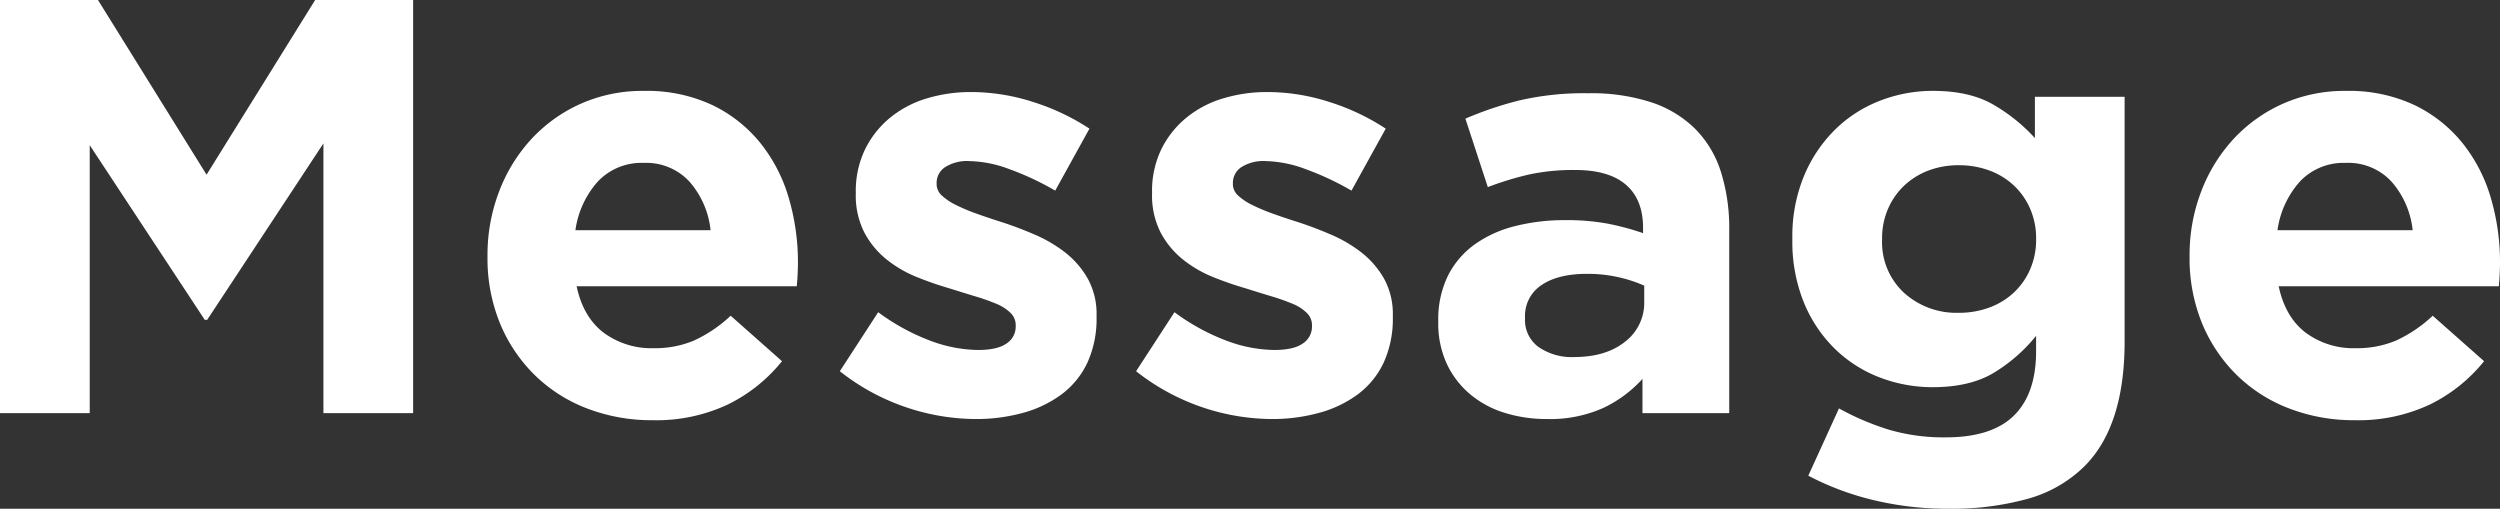 <svg xmlns="http://www.w3.org/2000/svg" width="576.096" height="117.232" viewBox="0 0 576.096 117.232">
  <rect x="0" y="0" width="576.096" height="117.232" fill="#333333" stroke="none"/>
  <path id="txt_message" d="M11.424-95.2H34L59.024-54.944,84.048-95.2h22.576V0H85.952V-62.152L59.16-21.488h-.544L32.1-61.744V0H11.424ZM175.168-42.16a20.131,20.131,0,0,0-4.9-11.22A13.552,13.552,0,0,0,159.8-57.664a13.88,13.88,0,0,0-10.54,4.216,21.152,21.152,0,0,0-5.236,11.288ZM161.84,1.632a41.528,41.528,0,0,1-15.164-2.72,35.1,35.1,0,0,1-12.1-7.752,35.859,35.859,0,0,1-7.956-11.9,39.488,39.488,0,0,1-2.856-15.3v-.272A40.773,40.773,0,0,1,126.412-51a37.349,37.349,0,0,1,7.412-12.1,34.8,34.8,0,0,1,11.356-8.16,34.984,34.984,0,0,1,14.62-2.992,35.508,35.508,0,0,1,15.776,3.264A32.082,32.082,0,0,1,186.66-62.22a36.481,36.481,0,0,1,6.528,12.648A52.319,52.319,0,0,1,195.3-34.68q0,1.224-.068,2.584t-.2,2.856H144.3q1.5,7.072,6.188,10.676a18.523,18.523,0,0,0,11.628,3.6,23.047,23.047,0,0,0,9.248-1.768,31.5,31.5,0,0,0,8.432-5.712l11.832,10.472a36.7,36.7,0,0,1-12.512,10A38.789,38.789,0,0,1,161.84,1.632Zm74.392-.272a50.7,50.7,0,0,1-15.844-2.652,50.937,50.937,0,0,1-15.436-8.364l8.84-13.6a49.278,49.278,0,0,0,11.9,6.528,32.206,32.206,0,0,0,11.084,2.176q4.488,0,6.6-1.5a4.62,4.62,0,0,0,2.108-3.944v-.272a3.914,3.914,0,0,0-1.224-2.856,10.272,10.272,0,0,0-3.332-2.108,48.881,48.881,0,0,0-4.828-1.7q-2.72-.816-5.712-1.768a77.272,77.272,0,0,1-7.684-2.652,27.543,27.543,0,0,1-7-4.08,19.959,19.959,0,0,1-5.1-6.188,18.763,18.763,0,0,1-1.972-8.976v-.272a22.058,22.058,0,0,1,2.108-9.86A21.914,21.914,0,0,1,216.444-68a24.293,24.293,0,0,1,8.432-4.488,34.98,34.98,0,0,1,10.4-1.5,46.771,46.771,0,0,1,14.076,2.244,52.086,52.086,0,0,1,13.124,6.188l-7.888,14.28a65.072,65.072,0,0,0-10.608-4.964,27.728,27.728,0,0,0-9.112-1.836,9.47,9.47,0,0,0-5.712,1.428,4.338,4.338,0,0,0-1.9,3.6v.272a3.555,3.555,0,0,0,1.224,2.652,13.59,13.59,0,0,0,3.264,2.176,43.118,43.118,0,0,0,4.692,1.972q2.652.952,5.644,1.9,3.808,1.224,7.752,2.924a31.886,31.886,0,0,1,7.072,4.148,20.561,20.561,0,0,1,5.168,5.984,16.881,16.881,0,0,1,2.04,8.568v.272A24.286,24.286,0,0,1,262-11.628a19.358,19.358,0,0,1-5.916,7.276A26.663,26.663,0,0,1,247.18-.068,40.454,40.454,0,0,1,236.232,1.36Zm68.272,0A50.7,50.7,0,0,1,288.66-1.292a50.937,50.937,0,0,1-15.436-8.364l8.84-13.6a49.277,49.277,0,0,0,11.9,6.528,32.206,32.206,0,0,0,11.084,2.176q4.488,0,6.6-1.5a4.62,4.62,0,0,0,2.108-3.944v-.272a3.914,3.914,0,0,0-1.224-2.856,10.272,10.272,0,0,0-3.332-2.108,48.882,48.882,0,0,0-4.828-1.7q-2.72-.816-5.712-1.768a77.273,77.273,0,0,1-7.684-2.652,27.543,27.543,0,0,1-7-4.08,19.959,19.959,0,0,1-5.1-6.188,18.763,18.763,0,0,1-1.972-8.976v-.272A22.058,22.058,0,0,1,279-60.724,21.914,21.914,0,0,1,284.716-68a24.293,24.293,0,0,1,8.432-4.488,34.98,34.98,0,0,1,10.4-1.5,46.771,46.771,0,0,1,14.076,2.244,52.086,52.086,0,0,1,13.124,6.188l-7.888,14.28a65.072,65.072,0,0,0-10.608-4.964,27.728,27.728,0,0,0-9.112-1.836,9.47,9.47,0,0,0-5.712,1.428,4.338,4.338,0,0,0-1.9,3.6v.272a3.555,3.555,0,0,0,1.224,2.652,13.59,13.59,0,0,0,3.264,2.176,43.121,43.121,0,0,0,4.692,1.972q2.652.952,5.644,1.9,3.808,1.224,7.752,2.924a31.885,31.885,0,0,1,7.072,4.148,20.561,20.561,0,0,1,5.168,5.984,16.88,16.88,0,0,1,2.04,8.568v.272a24.286,24.286,0,0,1-2.108,10.54,19.357,19.357,0,0,1-5.916,7.276,26.663,26.663,0,0,1-8.908,4.284A40.454,40.454,0,0,1,304.5,1.36Zm69.632-14.28q7.344,0,11.764-3.536a11.279,11.279,0,0,0,4.42-9.248v-3.672a31.589,31.589,0,0,0-6.052-1.972,32.55,32.55,0,0,0-7.14-.748q-6.664,0-10.472,2.584a8.482,8.482,0,0,0-3.808,7.48v.272a7.642,7.642,0,0,0,3.128,6.528A13.39,13.39,0,0,0,374.136-12.92ZM367.88,1.36a32.335,32.335,0,0,1-9.724-1.428A22.831,22.831,0,0,1,350.2-4.352a20.535,20.535,0,0,1-5.372-7,22.09,22.09,0,0,1-1.972-9.588v-.272a22.869,22.869,0,0,1,2.176-10.336,19.847,19.847,0,0,1,6.052-7.208,27.192,27.192,0,0,1,9.248-4.284,46.291,46.291,0,0,1,11.9-1.428,50.926,50.926,0,0,1,9.724.816,60.779,60.779,0,0,1,8.092,2.176V-42.7q0-6.528-3.944-9.928t-11.7-3.4a48.59,48.59,0,0,0-10.54,1.02,71.089,71.089,0,0,0-9.588,2.924l-5.168-15.776a81.145,81.145,0,0,1,12.512-4.216A65.9,65.9,0,0,1,377.4-73.712,44.674,44.674,0,0,1,392.02-71.6a25.944,25.944,0,0,1,10,6.052,24.492,24.492,0,0,1,5.984,10,43.164,43.164,0,0,1,1.9,13.26V0H389.912V-7.888A28.722,28.722,0,0,1,380.8-1.156,29.983,29.983,0,0,1,367.88,1.36Zm94.928-24.48a19.982,19.982,0,0,0,7.072-1.224,16.636,16.636,0,0,0,5.644-3.468,16.127,16.127,0,0,0,3.74-5.372,16.868,16.868,0,0,0,1.36-6.8v-.272a16.868,16.868,0,0,0-1.36-6.8,16.127,16.127,0,0,0-3.74-5.372A16.636,16.636,0,0,0,469.88-55.9a19.982,19.982,0,0,0-7.072-1.224,19.429,19.429,0,0,0-7,1.224,16.781,16.781,0,0,0-5.576,3.468,16.127,16.127,0,0,0-3.74,5.372,16.869,16.869,0,0,0-1.36,6.8v.272a15.829,15.829,0,0,0,5.032,12.24A17.976,17.976,0,0,0,462.808-23.12ZM460.36,22.032a72.721,72.721,0,0,1-17.136-1.972,64.5,64.5,0,0,1-15.1-5.644l7.072-15.5a61.194,61.194,0,0,0,11.492,4.9,44.85,44.85,0,0,0,13.124,1.768q10.608,0,15.708-5.032t5.1-14.824v-3.536a37.359,37.359,0,0,1-10.064,8.7q-5.44,3.128-13.736,3.128a33.873,33.873,0,0,1-12.24-2.244,30.279,30.279,0,0,1-10.336-6.6,31.761,31.761,0,0,1-7.14-10.676,37.177,37.177,0,0,1-2.652-14.484v-.272a36.359,36.359,0,0,1,2.72-14.484,32.6,32.6,0,0,1,7.208-10.676,30.278,30.278,0,0,1,10.336-6.6,33.507,33.507,0,0,1,12.1-2.244q8.432,0,13.872,3.128a39.906,39.906,0,0,1,9.656,7.752V-72.9h20.672v56.44q0,19.448-9.248,28.7a30.02,30.02,0,0,1-12.988,7.48A65.345,65.345,0,0,1,460.36,22.032ZM567.392-42.16a20.131,20.131,0,0,0-4.9-11.22,13.552,13.552,0,0,0-10.472-4.284,13.881,13.881,0,0,0-10.54,4.216,21.152,21.152,0,0,0-5.236,11.288ZM554.064,1.632A41.528,41.528,0,0,1,538.9-1.088,35.1,35.1,0,0,1,526.8-8.84a35.859,35.859,0,0,1-7.956-11.9,39.488,39.488,0,0,1-2.856-15.3v-.272A40.773,40.773,0,0,1,518.636-51a37.349,37.349,0,0,1,7.412-12.1,34.8,34.8,0,0,1,11.356-8.16,34.985,34.985,0,0,1,14.62-2.992A35.508,35.508,0,0,1,567.8-70.992a32.081,32.081,0,0,1,11.084,8.772,36.482,36.482,0,0,1,6.528,12.648A52.318,52.318,0,0,1,587.52-34.68q0,1.224-.068,2.584t-.2,2.856H536.52q1.5,7.072,6.188,10.676a18.523,18.523,0,0,0,11.628,3.6,23.047,23.047,0,0,0,9.248-1.768,31.5,31.5,0,0,0,8.432-5.712l11.832,10.472a36.7,36.7,0,0,1-12.512,10A38.789,38.789,0,0,1,554.064,1.632Z" transform="translate(-11.424 95.2)" fill="#fff"/>
</svg>
